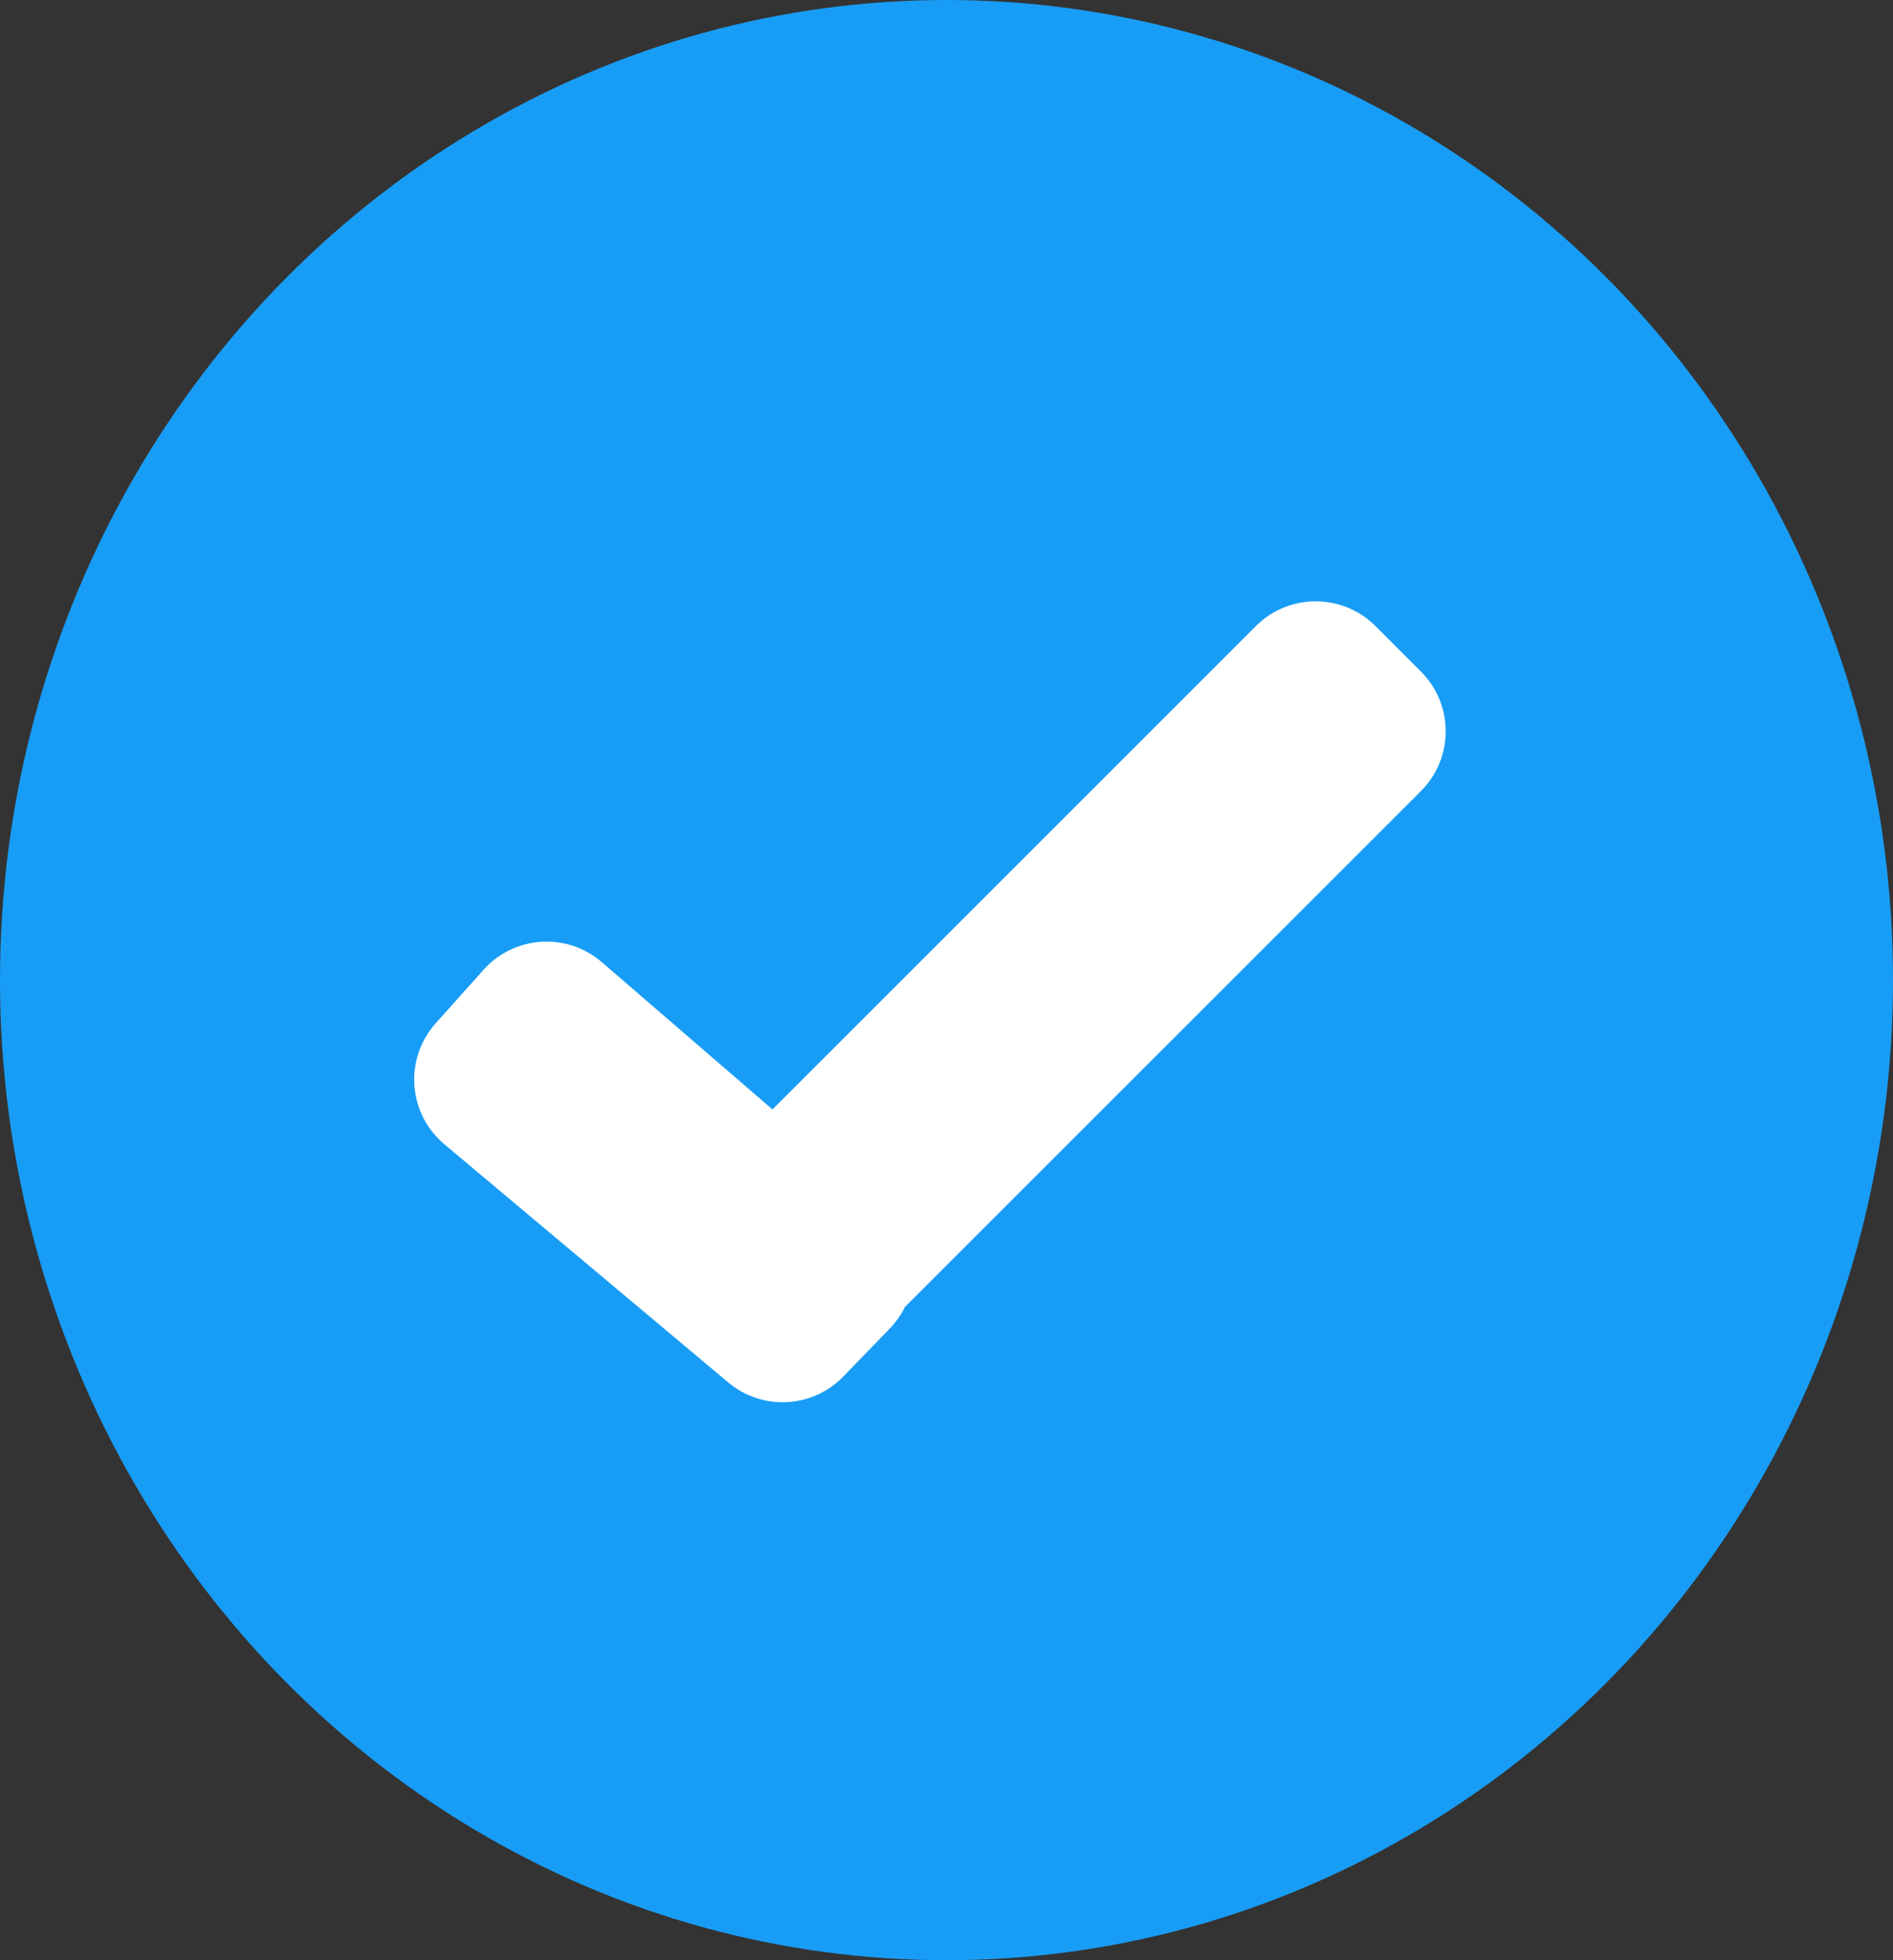 <?xml version="1.0" encoding="UTF-8"?>
<svg width="56px" height="58px" viewBox="0 0 56 58" version="1.1" xmlns="http://www.w3.org/2000/svg" xmlns:xlink="http://www.w3.org/1999/xlink">
    <rect x="0" y="0" width="56" height="58" fill="#333333" stroke="none"/>
    <!-- Generator: Sketch 47.1 (45422) - http://www.bohemiancoding.com/sketch -->
    <title>hover_on_check</title>
    <desc>Created with Sketch.</desc>
    <defs></defs>
    <g id="Final-Homepage" stroke="none" stroke-width="1" fill="none" fill-rule="evenodd">
        <g id="Desktop-HD" transform="translate(-391, -497)">
            <g id="hover_on_check" transform="translate(391, 497)">
                <ellipse id="Oval" fill="#189DF6" cx="28" cy="29" rx="28" ry="29"></ellipse>
                <path d="M22.851,32.826 L17.803,28.469 L17.803,28.469 C16.771,27.578 15.215,27.678 14.306,28.694 L12.89,30.276 C12.873,30.296 12.855,30.316 12.838,30.336 C11.951,31.394 12.089,32.971 13.146,33.858 L21.544,40.905 C22.549,41.748 24.034,41.672 24.947,40.729 L26.32,39.312 C26.353,39.278 26.385,39.243 26.416,39.207 C26.56,39.04 26.679,38.859 26.771,38.67 L42.035,23.406 C43.012,22.43 43.012,20.847 42.035,19.871 L42.035,19.871 L40.689,18.524 C39.712,17.548 38.129,17.548 37.153,18.524 L22.851,32.826 Z" id="Combined-Shape" fill="#FFFFFF"></path>
            </g>
        </g>
    </g>
</svg>